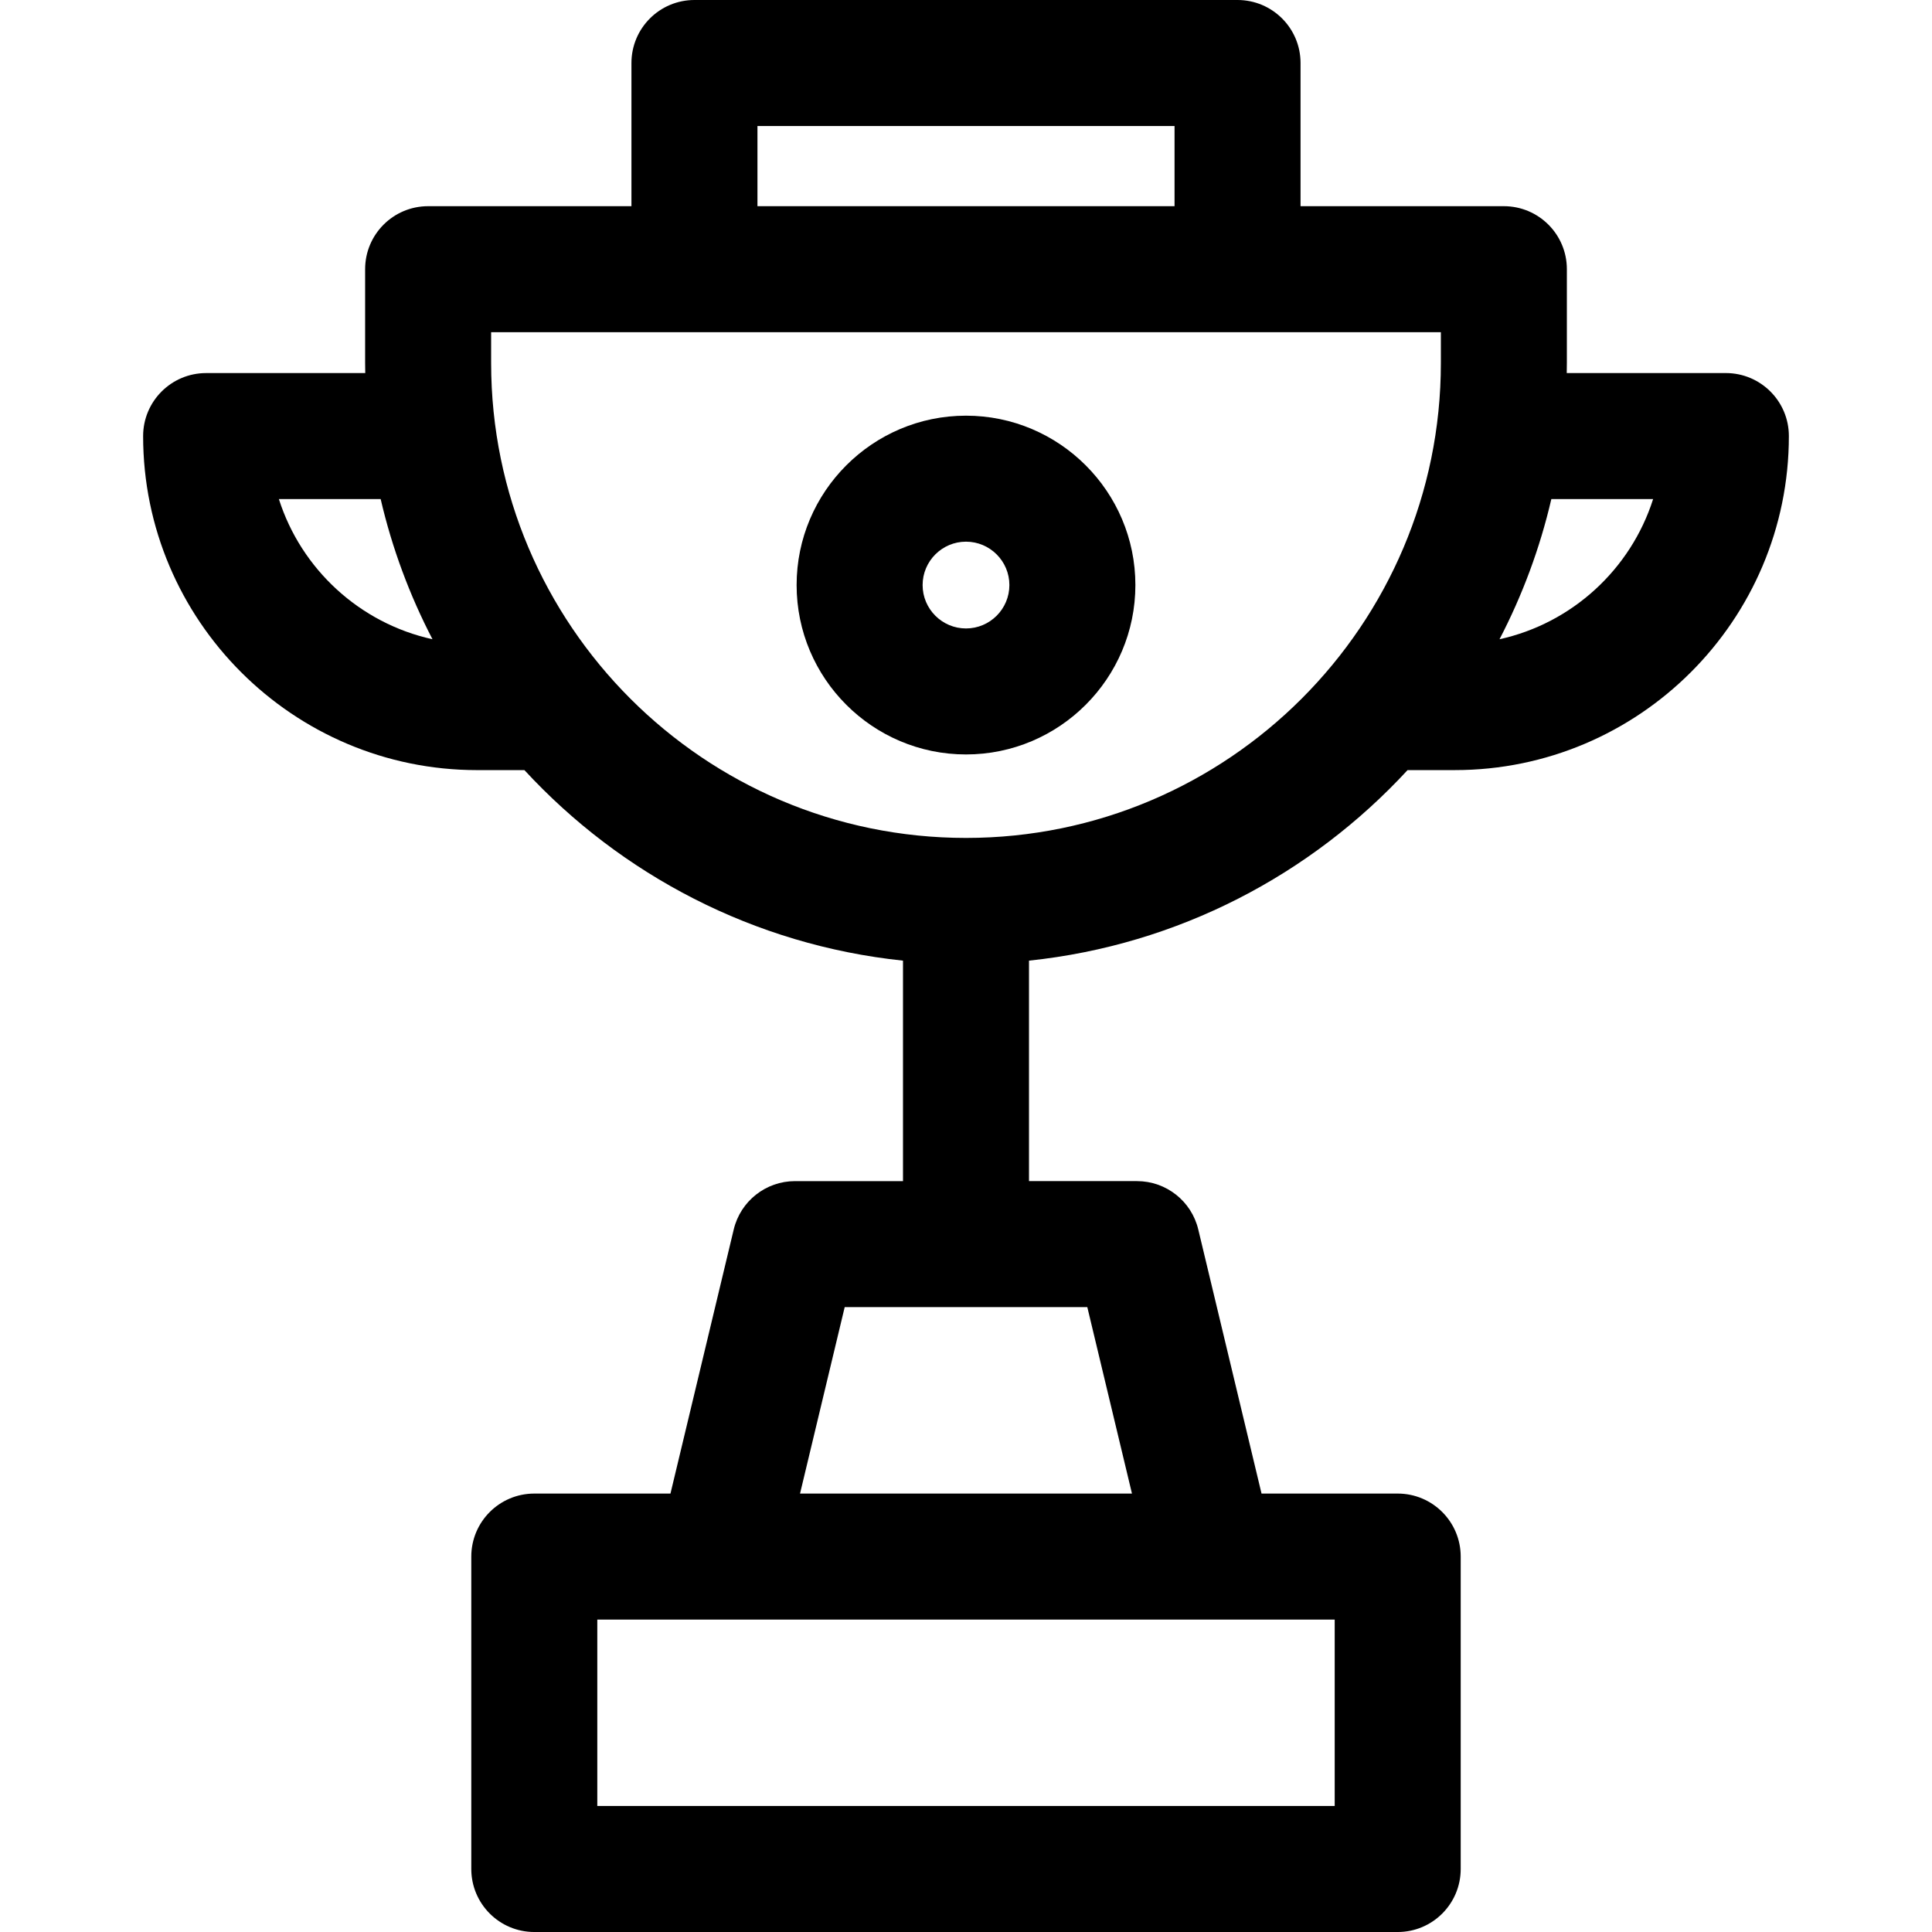 <?xml version="1.0" encoding="iso-8859-1"?>
<!-- Generator: Adobe Illustrator 19.0.0, SVG Export Plug-In . SVG Version: 6.00 Build 0)  -->
<svg version="1.1" id="Layer_1" xmlns="http://www.w3.org/2000/svg" xmlns:xlink="http://www.w3.org/1999/xlink" x="0px" y="0px"
	 viewBox="0 0 512 512" style="enable-background:new 0 0 512 512;" xml:space="preserve">
<g>
	<g>
		<path d="M373.021,204.085h12.524c48.813,0,88.525-39.712,88.525-88.524c0-9.22-7.475-16.696-16.696-16.696h-42.171
			c0.014-0.883,0.033-1.764,0.033-2.651V71.337c0-9.22-7.475-16.696-16.696-16.696h-53.882V16.696
			c0-9.22-7.475-16.696-16.696-16.696H184.035c-9.22,0-16.696,7.475-16.696,16.696v37.946h-53.882
			c-9.22,0-16.696,7.475-16.696,16.696v24.879c0,0.886,0.019,1.769,0.033,2.651H54.626c-9.22,0-16.696,7.475-16.696,16.696
			c0,48.811,39.712,88.524,88.525,88.524h12.524c25.564,27.713,60.816,46.357,100.325,50.492v58.43h-28.62
			c-7.722,0-14.437,5.297-16.236,12.807l-16.767,69.994h-36.086c-9.22,0-16.696,7.475-16.696,16.696v82.799
			c0,9.22,7.475,16.696,16.696,16.696h228.811c9.22,0,16.696-7.475,16.696-16.696v-82.8c0-9.22-7.475-16.696-16.696-16.696H334.32
			l-16.767-69.994c-1.799-7.51-8.514-12.807-16.236-12.807h-28.622v-58.43C312.205,250.443,347.457,231.798,373.021,204.085z
			 M411.122,132.257h26.973c-5.917,18.582-21.441,32.913-40.705,37.147C403.432,157.781,408.086,145.327,411.122,132.257z
			 M73.905,132.257h26.974c3.035,13.069,7.691,25.523,13.732,37.147C95.346,165.17,79.822,150.841,73.905,132.257z M200.732,33.391
			h110.536v21.25H200.732V33.391z M321.15,429.2h32.559v49.409H158.29V429.2h32.559H321.15z M288.148,346.399l11.835,49.409h-87.966
			l11.836-49.409H288.148z M256.002,222.06c-69.39,0-125.847-56.454-125.847-125.845v-8.183h53.882h143.928h53.882v8.183
			C381.847,165.606,325.393,222.06,256.002,222.06z"/>
	</g>
</g>
<g>
	<g>
		<path d="M256,110.158c-24.752,0-44.889,20.137-44.889,44.889c0,24.752,20.137,44.889,44.889,44.889
			c24.752,0,44.889-20.137,44.889-44.889C300.889,130.295,280.752,110.158,256,110.158z M256,166.545
			c-6.34,0-11.498-5.158-11.498-11.498c0-6.34,5.158-11.498,11.498-11.498c6.34,0,11.498,5.158,11.498,11.498
			C267.498,161.387,262.34,166.545,256,166.545z"/>
	</g>
</g>
<g>
</g>
<g>
</g>
<g>
</g>
<g>
</g>
<g>
</g>
<g>
</g>
<g>
</g>
<g>
</g>
<g>
</g>
<g>
</g>
<g>
</g>
<g>
</g>
<g>
</g>
<g>
</g>
<g>
</g>
</svg>
